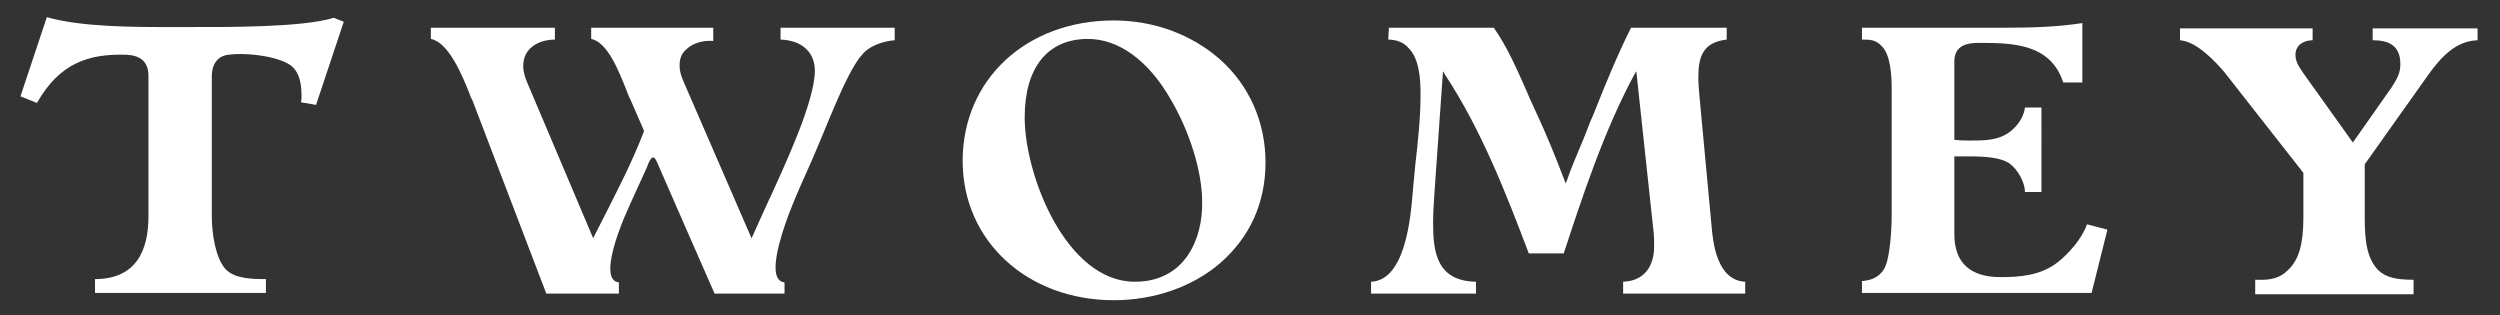 <?xml version="1.0" encoding="utf-8"?>
<!-- Generator: Adobe Illustrator 26.2.1, SVG Export Plug-In . SVG Version: 6.00 Build 0)  -->
<svg version="1.1" id="Artwork" xmlns="http://www.w3.org/2000/svg" xmlns:xlink="http://www.w3.org/1999/xlink" x="0px" y="0px"
	 viewBox="0 0 378.9 47.8" style="enable-background:new 0 0 378.9 47.8;" xml:space="preserve">
<rect x="0" y="0" width="378.9" height="47.8" fill="#333333" stroke="none"/>
<style type="text/css">
	.st0{fill:#FFFFFF;}
</style>
<g>
	<g>
		<path class="st0" d="M375.5,6.1V4.3h-15.9v1.8c2,0,4.2,0.5,4.2,3.6c0,1.3-0.4,2.1-1.3,3.5l-5.9,8.4l-7.5-10.5
			c-0.6-0.9-1.2-1.7-1.2-2.8c0-1.5,1.3-2.2,2.6-2.2V4.3h-20.1v1.8c2.6,0.2,5.4,3.3,6.7,4.8l12,15.3v6.8c0,4-0.7,6.4-2.3,7.9
			c-1.2,1.2-2.5,1.6-4.8,1.5h-0.2v2.2h24v-2.2c-2.5,0-4.1-0.3-5.3-1.4c-1.7-1.7-2.1-4.3-2.1-7.9v-8.2l9.8-13.8
			C370.1,8.5,372.3,6.2,375.5,6.1z"/>
		<path class="st0" d="M168.8,3.1c-13.2,0-22.9,8.9-22.9,21.3c0,12.1,9.8,21.1,22.9,21.1c6.1,0,11.9-2,16.1-5.6
			c4.5-3.9,6.9-9.1,6.9-15.3c0-6-2.4-11.6-6.9-15.6C180.7,5.3,175,3.1,168.8,3.1z M172,42.7c-10.4,0-16.7-16.1-16.7-24.9
			c0-7.6,3.5-11.9,9.6-11.9c4.6,0,9.1,3.2,12.5,9.1c2.9,4.9,4.8,11,4.8,15.6C182.3,36.2,179.6,42.7,172,42.7z"/>
		<path class="st0" d="M248,10.8l2.6,24.2c0.1,0.7,0.1,1.5,0.1,2.3c0,3.3-1.7,5.3-4.7,5.4v1.8h18.5v-1.8c-4.3-0.2-4.9-6-5.1-8.5
			L257.7,16c0-0.4-0.1-0.8-0.1-1.1c-0.1-1.1-0.2-2.1-0.2-3.2c0-3.1,0.7-5.3,4.3-5.7V4.2h-14.5c-2.1,4.2-3.9,8.6-5.6,12.9l-0.6,1.4
			c-0.5,1.2-0.9,2.4-1.4,3.5c-0.7,1.7-1.5,3.5-2.1,5.3l-0.2,0.5l-0.2-0.5c-1.4-3.7-2.8-7.1-4.3-10.3c-0.4-0.9-0.9-1.9-1.3-2.9
			c-1.5-3.4-3-6.9-5.1-9.9h-15.9L210.4,6c1.2,0,2.3,0.4,3,1.2c1.7,1.6,1.9,4.7,1.9,7.1c0,3.6-0.4,7.2-0.8,10.7
			c-0.1,1.4-0.3,2.9-0.4,4.3c-0.3,3.6-1.1,13.2-6.3,13.4v1.8h15.9v-1.8c-6-0.1-6.5-4.6-6.5-8.9c0-1.5,0.1-3,0.2-4.5l1.3-18.5
			l0.3,0.5c5.6,8.5,9.4,18.4,12.7,27.1h5.3c2.7-8.2,6-18.4,10.7-27.1L248,10.8z"/>
		<path class="st0" d="M316.3,34c-0.7,2.1-2.8,4.5-4.5,5.8c-2.6,2-5.8,2.2-8.6,2.2c-4.4,0-7-2-7-6.5V23.7h0.2c0.3,0,0.6,0,0.9,0
			c2.1,0,5.6-0.1,7.3,1.1c1.2,0.9,2.3,2.8,2.3,4.3h2.5V16.3h-2.5c-0.2,1.7-1.4,3-2.2,3.6c-1.7,1.4-4,1.4-6,1.4c-0.7,0-1.6,0-2.3-0.1
			l-0.2,0V9.3c0-2.5,2.1-2.8,3.6-2.8h0.1c0,0,0.1,0,0.1,0c5,0,10.8,0.1,12.7,6h2.9v-9c-3.9,0.6-7.9,0.7-11.7,0.7h-21.7l0,1.8l0,0
			c1.3,0,2.1,0,3.1,1.1c1.2,1.3,1.4,4.2,1.4,6.3v19.3c0,1.7-0.2,6.9-1.3,8.3c-0.7,1-1.8,1.5-3.2,1.6v1.8h34.8l2.4-9.6L316.3,34z"/>
		<path class="st0" d="M25.6,4.1c-5.3,0-13.3,0-18.5-1.5l-4,12l2.5,1c3.4-6,7.8-7.5,13.6-7.3c1.9,0.1,3.3,0.9,3.3,3.2
			c0,2.8,0,21.3,0,21.3c0,5.2-1.9,9.5-8.1,9.5v2.1h25.9v-2.1c-1.9,0-4.7,0-6.1-1.5c-1.6-1.7-2.1-5.7-2.1-7.9c0,0,0-18.8,0-21.3
			s1.5-3.2,2.5-3.3c2.9-0.4,8.2,0.3,9.8,1.9c1,1,1.3,2.5,1.3,4.4c0,0.3,0,0.6-0.1,0.9l2.3,0.4l4.2-12.6l-1.5-0.6
			c-4.9,1.5-16.5,1.4-22.3,1.4L25.6,4.1z"/>
	</g>
	<path class="st0" d="M118.3,4.2V6c3.2,0.1,5.2,1.9,5.2,4.7c0,4.7-4.6,14.5-7.6,21c-0.7,1.5-1.3,2.9-1.8,4l-0.2,0.4l-10.2-23.5
		c-0.4-0.9-0.7-1.7-0.7-2.7c0-1,0.3-1.8,1-2.4c0.9-0.9,2.4-1.4,4-1.3h0.1V4.2H89.6v1.7c2.5,0.5,4.2,4.9,5.4,7.9
		c0.2,0.6,0.4,1,0.6,1.4l2,4.6l0,0.1c-1.9,5-4.6,10.1-7.5,15.8l-0.2,0.4l-10-23.6c-0.3-0.7-0.6-1.6-0.6-2.5c0-2.9,2.6-4,4.8-4V4.2
		H65.3v1.7c2.7,0.5,4.8,5.6,5.9,8.4c0.1,0.4,0.3,0.7,0.4,0.9l11.2,29.3h6.3h1.5h3.2v-1.7c-2.8-0.3-0.4-6.9,0.8-9.8
		c0.7-1.6,1.4-3.2,2.1-4.7c0.7-1.5,1.4-3,1.6-3.6c0.6-1.4,1-0.7,1.2-0.3c0.2,0.5,8.8,20.1,8.8,20.1h5.8h1.6h3.2v-1.7
		c-2.9-0.3-0.4-7.5,0.6-10.2c0.8-2.1,1.7-4.2,2.7-6.4c0.5-1.1,1.1-2.5,1.7-3.9c2-4.7,4.2-10.6,6.4-13.6l0.2-0.2
		c1.2-1.7,3.7-2.3,5.1-2.4V4.2H118.3z"/>
</g>
</svg>
